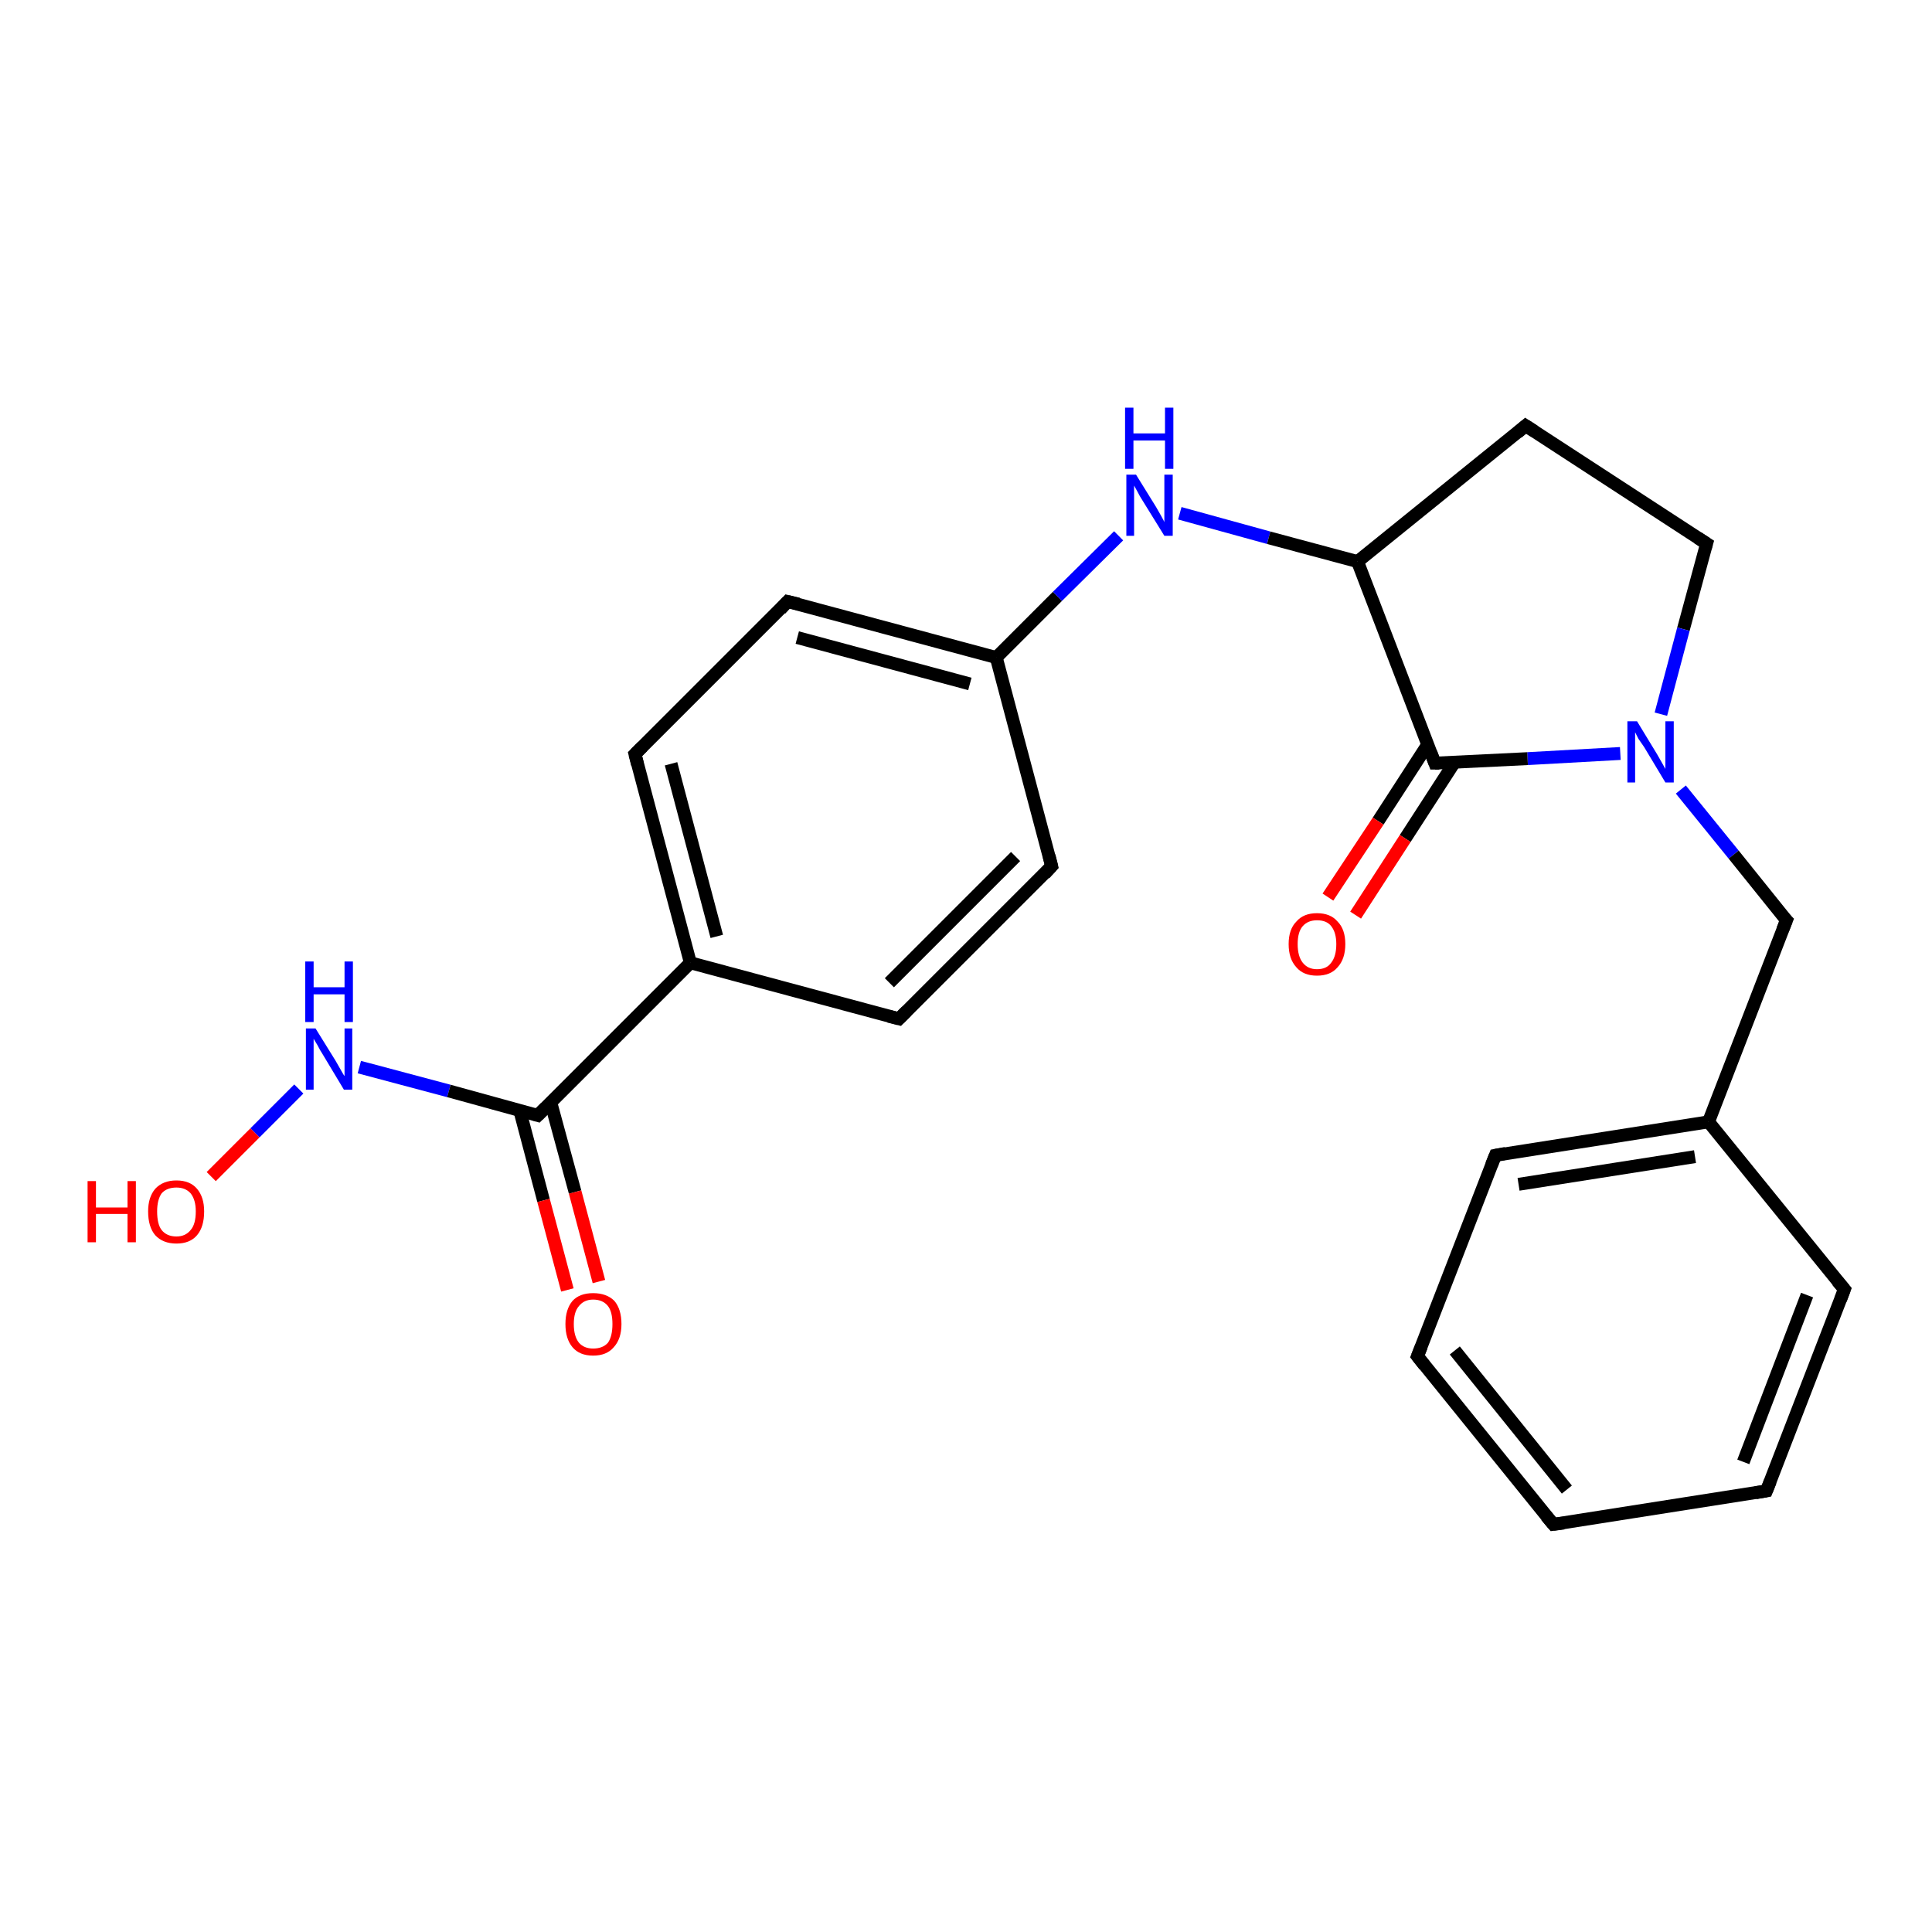 <?xml version='1.0' encoding='iso-8859-1'?>
<svg version='1.1' baseProfile='full'
              xmlns='http://www.w3.org/2000/svg'
                      xmlns:rdkit='http://www.rdkit.org/xml'
                      xmlns:xlink='http://www.w3.org/1999/xlink'
                  xml:space='preserve'
width='300px' height='300px' viewBox='0 0 300 300'>
<!-- END OF HEADER -->
<rect style='opacity:1.0;fill:#FFFFFF;stroke:none' width='300.0' height='300.0' x='0.0' y='0.0'> </rect>
<path class='bond-0 atom-0 atom-1' d='M 32.8,182.7 L 39.6,175.9' style='fill:none;fill-rule:evenodd;stroke:#FF0000;stroke-width:2.0px;stroke-linecap:butt;stroke-linejoin:miter;stroke-opacity:1' />
<path class='bond-0 atom-0 atom-1' d='M 39.6,175.9 L 46.4,169.1' style='fill:none;fill-rule:evenodd;stroke:#0000FF;stroke-width:2.0px;stroke-linecap:butt;stroke-linejoin:miter;stroke-opacity:1' />
<path class='bond-1 atom-1 atom-2' d='M 55.8,165.7 L 69.7,169.4' style='fill:none;fill-rule:evenodd;stroke:#0000FF;stroke-width:2.0px;stroke-linecap:butt;stroke-linejoin:miter;stroke-opacity:1' />
<path class='bond-1 atom-1 atom-2' d='M 69.7,169.4 L 83.5,173.2' style='fill:none;fill-rule:evenodd;stroke:#000000;stroke-width:2.0px;stroke-linecap:butt;stroke-linejoin:miter;stroke-opacity:1' />
<path class='bond-2 atom-2 atom-3' d='M 80.7,172.4 L 84.4,186.4' style='fill:none;fill-rule:evenodd;stroke:#000000;stroke-width:2.0px;stroke-linecap:butt;stroke-linejoin:miter;stroke-opacity:1' />
<path class='bond-2 atom-2 atom-3' d='M 84.4,186.4 L 88.1,200.3' style='fill:none;fill-rule:evenodd;stroke:#FF0000;stroke-width:2.0px;stroke-linecap:butt;stroke-linejoin:miter;stroke-opacity:1' />
<path class='bond-2 atom-2 atom-3' d='M 85.5,171.1 L 89.3,185.1' style='fill:none;fill-rule:evenodd;stroke:#000000;stroke-width:2.0px;stroke-linecap:butt;stroke-linejoin:miter;stroke-opacity:1' />
<path class='bond-2 atom-2 atom-3' d='M 89.3,185.1 L 93.0,199.0' style='fill:none;fill-rule:evenodd;stroke:#FF0000;stroke-width:2.0px;stroke-linecap:butt;stroke-linejoin:miter;stroke-opacity:1' />
<path class='bond-3 atom-2 atom-4' d='M 83.5,173.2 L 107.2,149.5' style='fill:none;fill-rule:evenodd;stroke:#000000;stroke-width:2.0px;stroke-linecap:butt;stroke-linejoin:miter;stroke-opacity:1' />
<path class='bond-4 atom-4 atom-5' d='M 107.2,149.5 L 98.6,117.1' style='fill:none;fill-rule:evenodd;stroke:#000000;stroke-width:2.0px;stroke-linecap:butt;stroke-linejoin:miter;stroke-opacity:1' />
<path class='bond-4 atom-4 atom-5' d='M 111.3,145.4 L 104.2,118.6' style='fill:none;fill-rule:evenodd;stroke:#000000;stroke-width:2.0px;stroke-linecap:butt;stroke-linejoin:miter;stroke-opacity:1' />
<path class='bond-5 atom-5 atom-6' d='M 98.6,117.1 L 122.3,93.4' style='fill:none;fill-rule:evenodd;stroke:#000000;stroke-width:2.0px;stroke-linecap:butt;stroke-linejoin:miter;stroke-opacity:1' />
<path class='bond-6 atom-6 atom-7' d='M 122.3,93.4 L 154.7,102.1' style='fill:none;fill-rule:evenodd;stroke:#000000;stroke-width:2.0px;stroke-linecap:butt;stroke-linejoin:miter;stroke-opacity:1' />
<path class='bond-6 atom-6 atom-7' d='M 123.8,99.0 L 150.6,106.2' style='fill:none;fill-rule:evenodd;stroke:#000000;stroke-width:2.0px;stroke-linecap:butt;stroke-linejoin:miter;stroke-opacity:1' />
<path class='bond-7 atom-7 atom-8' d='M 154.7,102.1 L 164.2,92.6' style='fill:none;fill-rule:evenodd;stroke:#000000;stroke-width:2.0px;stroke-linecap:butt;stroke-linejoin:miter;stroke-opacity:1' />
<path class='bond-7 atom-7 atom-8' d='M 164.2,92.6 L 173.7,83.2' style='fill:none;fill-rule:evenodd;stroke:#0000FF;stroke-width:2.0px;stroke-linecap:butt;stroke-linejoin:miter;stroke-opacity:1' />
<path class='bond-8 atom-8 atom-9' d='M 183.2,79.7 L 197.0,83.5' style='fill:none;fill-rule:evenodd;stroke:#0000FF;stroke-width:2.0px;stroke-linecap:butt;stroke-linejoin:miter;stroke-opacity:1' />
<path class='bond-8 atom-8 atom-9' d='M 197.0,83.5 L 210.8,87.2' style='fill:none;fill-rule:evenodd;stroke:#000000;stroke-width:2.0px;stroke-linecap:butt;stroke-linejoin:miter;stroke-opacity:1' />
<path class='bond-9 atom-9 atom-10' d='M 210.8,87.2 L 236.9,66.1' style='fill:none;fill-rule:evenodd;stroke:#000000;stroke-width:2.0px;stroke-linecap:butt;stroke-linejoin:miter;stroke-opacity:1' />
<path class='bond-10 atom-10 atom-11' d='M 236.9,66.1 L 265.0,84.4' style='fill:none;fill-rule:evenodd;stroke:#000000;stroke-width:2.0px;stroke-linecap:butt;stroke-linejoin:miter;stroke-opacity:1' />
<path class='bond-11 atom-11 atom-12' d='M 265.0,84.4 L 261.4,97.7' style='fill:none;fill-rule:evenodd;stroke:#000000;stroke-width:2.0px;stroke-linecap:butt;stroke-linejoin:miter;stroke-opacity:1' />
<path class='bond-11 atom-11 atom-12' d='M 261.4,97.7 L 257.9,110.9' style='fill:none;fill-rule:evenodd;stroke:#0000FF;stroke-width:2.0px;stroke-linecap:butt;stroke-linejoin:miter;stroke-opacity:1' />
<path class='bond-12 atom-12 atom-13' d='M 261.0,122.6 L 269.2,132.7' style='fill:none;fill-rule:evenodd;stroke:#0000FF;stroke-width:2.0px;stroke-linecap:butt;stroke-linejoin:miter;stroke-opacity:1' />
<path class='bond-12 atom-12 atom-13' d='M 269.2,132.7 L 277.4,142.9' style='fill:none;fill-rule:evenodd;stroke:#000000;stroke-width:2.0px;stroke-linecap:butt;stroke-linejoin:miter;stroke-opacity:1' />
<path class='bond-13 atom-13 atom-14' d='M 277.4,142.9 L 265.3,174.2' style='fill:none;fill-rule:evenodd;stroke:#000000;stroke-width:2.0px;stroke-linecap:butt;stroke-linejoin:miter;stroke-opacity:1' />
<path class='bond-14 atom-14 atom-15' d='M 265.3,174.2 L 232.2,179.4' style='fill:none;fill-rule:evenodd;stroke:#000000;stroke-width:2.0px;stroke-linecap:butt;stroke-linejoin:miter;stroke-opacity:1' />
<path class='bond-14 atom-14 atom-15' d='M 263.2,179.6 L 235.8,183.9' style='fill:none;fill-rule:evenodd;stroke:#000000;stroke-width:2.0px;stroke-linecap:butt;stroke-linejoin:miter;stroke-opacity:1' />
<path class='bond-15 atom-15 atom-16' d='M 232.2,179.4 L 220.1,210.6' style='fill:none;fill-rule:evenodd;stroke:#000000;stroke-width:2.0px;stroke-linecap:butt;stroke-linejoin:miter;stroke-opacity:1' />
<path class='bond-16 atom-16 atom-17' d='M 220.1,210.6 L 241.2,236.7' style='fill:none;fill-rule:evenodd;stroke:#000000;stroke-width:2.0px;stroke-linecap:butt;stroke-linejoin:miter;stroke-opacity:1' />
<path class='bond-16 atom-16 atom-17' d='M 225.9,209.7 L 243.3,231.3' style='fill:none;fill-rule:evenodd;stroke:#000000;stroke-width:2.0px;stroke-linecap:butt;stroke-linejoin:miter;stroke-opacity:1' />
<path class='bond-17 atom-17 atom-18' d='M 241.2,236.7 L 274.3,231.5' style='fill:none;fill-rule:evenodd;stroke:#000000;stroke-width:2.0px;stroke-linecap:butt;stroke-linejoin:miter;stroke-opacity:1' />
<path class='bond-18 atom-18 atom-19' d='M 274.3,231.5 L 286.4,200.2' style='fill:none;fill-rule:evenodd;stroke:#000000;stroke-width:2.0px;stroke-linecap:butt;stroke-linejoin:miter;stroke-opacity:1' />
<path class='bond-18 atom-18 atom-19' d='M 270.7,227.0 L 280.6,201.1' style='fill:none;fill-rule:evenodd;stroke:#000000;stroke-width:2.0px;stroke-linecap:butt;stroke-linejoin:miter;stroke-opacity:1' />
<path class='bond-19 atom-12 atom-20' d='M 251.6,117.0 L 237.2,117.8' style='fill:none;fill-rule:evenodd;stroke:#0000FF;stroke-width:2.0px;stroke-linecap:butt;stroke-linejoin:miter;stroke-opacity:1' />
<path class='bond-19 atom-12 atom-20' d='M 237.2,117.8 L 222.8,118.5' style='fill:none;fill-rule:evenodd;stroke:#000000;stroke-width:2.0px;stroke-linecap:butt;stroke-linejoin:miter;stroke-opacity:1' />
<path class='bond-20 atom-20 atom-21' d='M 221.7,115.6 L 214.0,127.5' style='fill:none;fill-rule:evenodd;stroke:#000000;stroke-width:2.0px;stroke-linecap:butt;stroke-linejoin:miter;stroke-opacity:1' />
<path class='bond-20 atom-20 atom-21' d='M 214.0,127.5 L 206.2,139.3' style='fill:none;fill-rule:evenodd;stroke:#FF0000;stroke-width:2.0px;stroke-linecap:butt;stroke-linejoin:miter;stroke-opacity:1' />
<path class='bond-20 atom-20 atom-21' d='M 225.9,118.3 L 218.2,130.2' style='fill:none;fill-rule:evenodd;stroke:#000000;stroke-width:2.0px;stroke-linecap:butt;stroke-linejoin:miter;stroke-opacity:1' />
<path class='bond-20 atom-20 atom-21' d='M 218.2,130.2 L 210.5,142.1' style='fill:none;fill-rule:evenodd;stroke:#FF0000;stroke-width:2.0px;stroke-linecap:butt;stroke-linejoin:miter;stroke-opacity:1' />
<path class='bond-21 atom-7 atom-22' d='M 154.7,102.1 L 163.3,134.5' style='fill:none;fill-rule:evenodd;stroke:#000000;stroke-width:2.0px;stroke-linecap:butt;stroke-linejoin:miter;stroke-opacity:1' />
<path class='bond-22 atom-22 atom-23' d='M 163.3,134.5 L 139.6,158.2' style='fill:none;fill-rule:evenodd;stroke:#000000;stroke-width:2.0px;stroke-linecap:butt;stroke-linejoin:miter;stroke-opacity:1' />
<path class='bond-22 atom-22 atom-23' d='M 157.7,133.0 L 138.1,152.6' style='fill:none;fill-rule:evenodd;stroke:#000000;stroke-width:2.0px;stroke-linecap:butt;stroke-linejoin:miter;stroke-opacity:1' />
<path class='bond-23 atom-23 atom-4' d='M 139.6,158.2 L 107.2,149.5' style='fill:none;fill-rule:evenodd;stroke:#000000;stroke-width:2.0px;stroke-linecap:butt;stroke-linejoin:miter;stroke-opacity:1' />
<path class='bond-24 atom-20 atom-9' d='M 222.8,118.5 L 210.8,87.2' style='fill:none;fill-rule:evenodd;stroke:#000000;stroke-width:2.0px;stroke-linecap:butt;stroke-linejoin:miter;stroke-opacity:1' />
<path class='bond-25 atom-19 atom-14' d='M 286.4,200.2 L 265.3,174.2' style='fill:none;fill-rule:evenodd;stroke:#000000;stroke-width:2.0px;stroke-linecap:butt;stroke-linejoin:miter;stroke-opacity:1' />
<path d='M 82.8,173.0 L 83.5,173.2 L 84.7,172.0' style='fill:none;stroke:#000000;stroke-width:2.0px;stroke-linecap:butt;stroke-linejoin:miter;stroke-opacity:1;' />
<path d='M 99.0,118.7 L 98.6,117.1 L 99.8,115.9' style='fill:none;stroke:#000000;stroke-width:2.0px;stroke-linecap:butt;stroke-linejoin:miter;stroke-opacity:1;' />
<path d='M 121.2,94.6 L 122.3,93.4 L 124.0,93.8' style='fill:none;stroke:#000000;stroke-width:2.0px;stroke-linecap:butt;stroke-linejoin:miter;stroke-opacity:1;' />
<path d='M 235.6,67.2 L 236.9,66.1 L 238.3,67.0' style='fill:none;stroke:#000000;stroke-width:2.0px;stroke-linecap:butt;stroke-linejoin:miter;stroke-opacity:1;' />
<path d='M 263.6,83.5 L 265.0,84.4 L 264.8,85.1' style='fill:none;stroke:#000000;stroke-width:2.0px;stroke-linecap:butt;stroke-linejoin:miter;stroke-opacity:1;' />
<path d='M 276.9,142.4 L 277.4,142.9 L 276.8,144.4' style='fill:none;stroke:#000000;stroke-width:2.0px;stroke-linecap:butt;stroke-linejoin:miter;stroke-opacity:1;' />
<path d='M 233.8,179.1 L 232.2,179.4 L 231.6,180.9' style='fill:none;stroke:#000000;stroke-width:2.0px;stroke-linecap:butt;stroke-linejoin:miter;stroke-opacity:1;' />
<path d='M 220.7,209.1 L 220.1,210.6 L 221.2,212.0' style='fill:none;stroke:#000000;stroke-width:2.0px;stroke-linecap:butt;stroke-linejoin:miter;stroke-opacity:1;' />
<path d='M 240.1,235.4 L 241.2,236.7 L 242.8,236.5' style='fill:none;stroke:#000000;stroke-width:2.0px;stroke-linecap:butt;stroke-linejoin:miter;stroke-opacity:1;' />
<path d='M 272.6,231.8 L 274.3,231.5 L 274.9,230.0' style='fill:none;stroke:#000000;stroke-width:2.0px;stroke-linecap:butt;stroke-linejoin:miter;stroke-opacity:1;' />
<path d='M 285.8,201.8 L 286.4,200.2 L 285.3,198.9' style='fill:none;stroke:#000000;stroke-width:2.0px;stroke-linecap:butt;stroke-linejoin:miter;stroke-opacity:1;' />
<path d='M 223.5,118.5 L 222.8,118.5 L 222.2,116.9' style='fill:none;stroke:#000000;stroke-width:2.0px;stroke-linecap:butt;stroke-linejoin:miter;stroke-opacity:1;' />
<path d='M 162.9,132.9 L 163.3,134.5 L 162.2,135.7' style='fill:none;stroke:#000000;stroke-width:2.0px;stroke-linecap:butt;stroke-linejoin:miter;stroke-opacity:1;' />
<path d='M 140.8,157.0 L 139.6,158.2 L 138.0,157.8' style='fill:none;stroke:#000000;stroke-width:2.0px;stroke-linecap:butt;stroke-linejoin:miter;stroke-opacity:1;' />
<path class='atom-0' d='M 13.6 183.4
L 14.9 183.4
L 14.9 187.5
L 19.8 187.5
L 19.8 183.4
L 21.1 183.4
L 21.1 192.9
L 19.8 192.9
L 19.8 188.5
L 14.9 188.5
L 14.9 192.9
L 13.6 192.9
L 13.6 183.4
' fill='#FF0000'/>
<path class='atom-0' d='M 23.0 188.1
Q 23.0 185.9, 24.1 184.6
Q 25.3 183.3, 27.4 183.3
Q 29.5 183.3, 30.6 184.6
Q 31.7 185.9, 31.7 188.1
Q 31.7 190.5, 30.6 191.8
Q 29.5 193.1, 27.4 193.1
Q 25.3 193.1, 24.1 191.8
Q 23.0 190.5, 23.0 188.1
M 27.4 192.0
Q 28.8 192.0, 29.6 191.0
Q 30.4 190.1, 30.4 188.1
Q 30.4 186.3, 29.6 185.3
Q 28.8 184.4, 27.4 184.4
Q 25.9 184.4, 25.1 185.3
Q 24.4 186.3, 24.4 188.1
Q 24.4 190.1, 25.1 191.0
Q 25.9 192.0, 27.4 192.0
' fill='#FF0000'/>
<path class='atom-1' d='M 49.0 159.7
L 52.1 164.7
Q 52.4 165.2, 52.9 166.1
Q 53.4 167.0, 53.5 167.1
L 53.5 159.7
L 54.7 159.7
L 54.7 169.2
L 53.4 169.2
L 50.1 163.7
Q 49.7 163.1, 49.3 162.3
Q 48.9 161.6, 48.7 161.3
L 48.7 169.2
L 47.5 169.2
L 47.5 159.7
L 49.0 159.7
' fill='#0000FF'/>
<path class='atom-1' d='M 47.4 149.3
L 48.7 149.3
L 48.7 153.3
L 53.5 153.3
L 53.5 149.3
L 54.8 149.3
L 54.8 158.7
L 53.5 158.7
L 53.5 154.4
L 48.7 154.4
L 48.7 158.7
L 47.4 158.7
L 47.4 149.3
' fill='#0000FF'/>
<path class='atom-3' d='M 87.8 205.6
Q 87.8 203.3, 88.9 202.0
Q 90.0 200.8, 92.1 200.8
Q 94.2 200.8, 95.4 202.0
Q 96.5 203.3, 96.5 205.6
Q 96.5 207.9, 95.3 209.2
Q 94.2 210.5, 92.1 210.5
Q 90.0 210.5, 88.9 209.2
Q 87.8 207.9, 87.8 205.6
M 92.1 209.4
Q 93.6 209.4, 94.4 208.5
Q 95.1 207.5, 95.1 205.6
Q 95.1 203.7, 94.4 202.8
Q 93.6 201.8, 92.1 201.8
Q 90.7 201.8, 89.9 202.8
Q 89.1 203.7, 89.1 205.6
Q 89.1 207.5, 89.9 208.5
Q 90.7 209.4, 92.1 209.4
' fill='#FF0000'/>
<path class='atom-8' d='M 176.4 73.7
L 179.5 78.7
Q 179.8 79.2, 180.3 80.1
Q 180.8 81.0, 180.8 81.1
L 180.8 73.7
L 182.1 73.7
L 182.1 83.2
L 180.8 83.2
L 177.4 77.7
Q 177.0 77.1, 176.6 76.3
Q 176.2 75.6, 176.1 75.4
L 176.1 83.2
L 174.9 83.2
L 174.9 73.7
L 176.4 73.7
' fill='#0000FF'/>
<path class='atom-8' d='M 174.7 63.3
L 176.0 63.3
L 176.0 67.3
L 180.9 67.3
L 180.9 63.3
L 182.2 63.3
L 182.2 72.8
L 180.9 72.8
L 180.9 68.4
L 176.0 68.4
L 176.0 72.8
L 174.7 72.8
L 174.7 63.3
' fill='#0000FF'/>
<path class='atom-12' d='M 254.2 112.0
L 257.3 117.1
Q 257.6 117.6, 258.1 118.5
Q 258.6 119.4, 258.6 119.4
L 258.6 112.0
L 259.9 112.0
L 259.9 121.5
L 258.6 121.5
L 255.3 116.0
Q 254.9 115.4, 254.4 114.7
Q 254.0 113.9, 253.9 113.7
L 253.9 121.5
L 252.7 121.5
L 252.7 112.0
L 254.2 112.0
' fill='#0000FF'/>
<path class='atom-21' d='M 200.1 146.6
Q 200.1 144.3, 201.3 143.1
Q 202.4 141.8, 204.5 141.8
Q 206.6 141.8, 207.7 143.1
Q 208.9 144.3, 208.9 146.6
Q 208.9 148.9, 207.7 150.2
Q 206.6 151.5, 204.5 151.5
Q 202.4 151.5, 201.3 150.2
Q 200.1 148.9, 200.1 146.6
M 204.5 150.5
Q 206.0 150.5, 206.7 149.5
Q 207.5 148.5, 207.5 146.6
Q 207.5 144.8, 206.7 143.8
Q 206.0 142.9, 204.5 142.9
Q 203.1 142.9, 202.3 143.8
Q 201.5 144.7, 201.5 146.6
Q 201.5 148.5, 202.3 149.5
Q 203.1 150.5, 204.5 150.5
' fill='#FF0000'/>
</svg>
